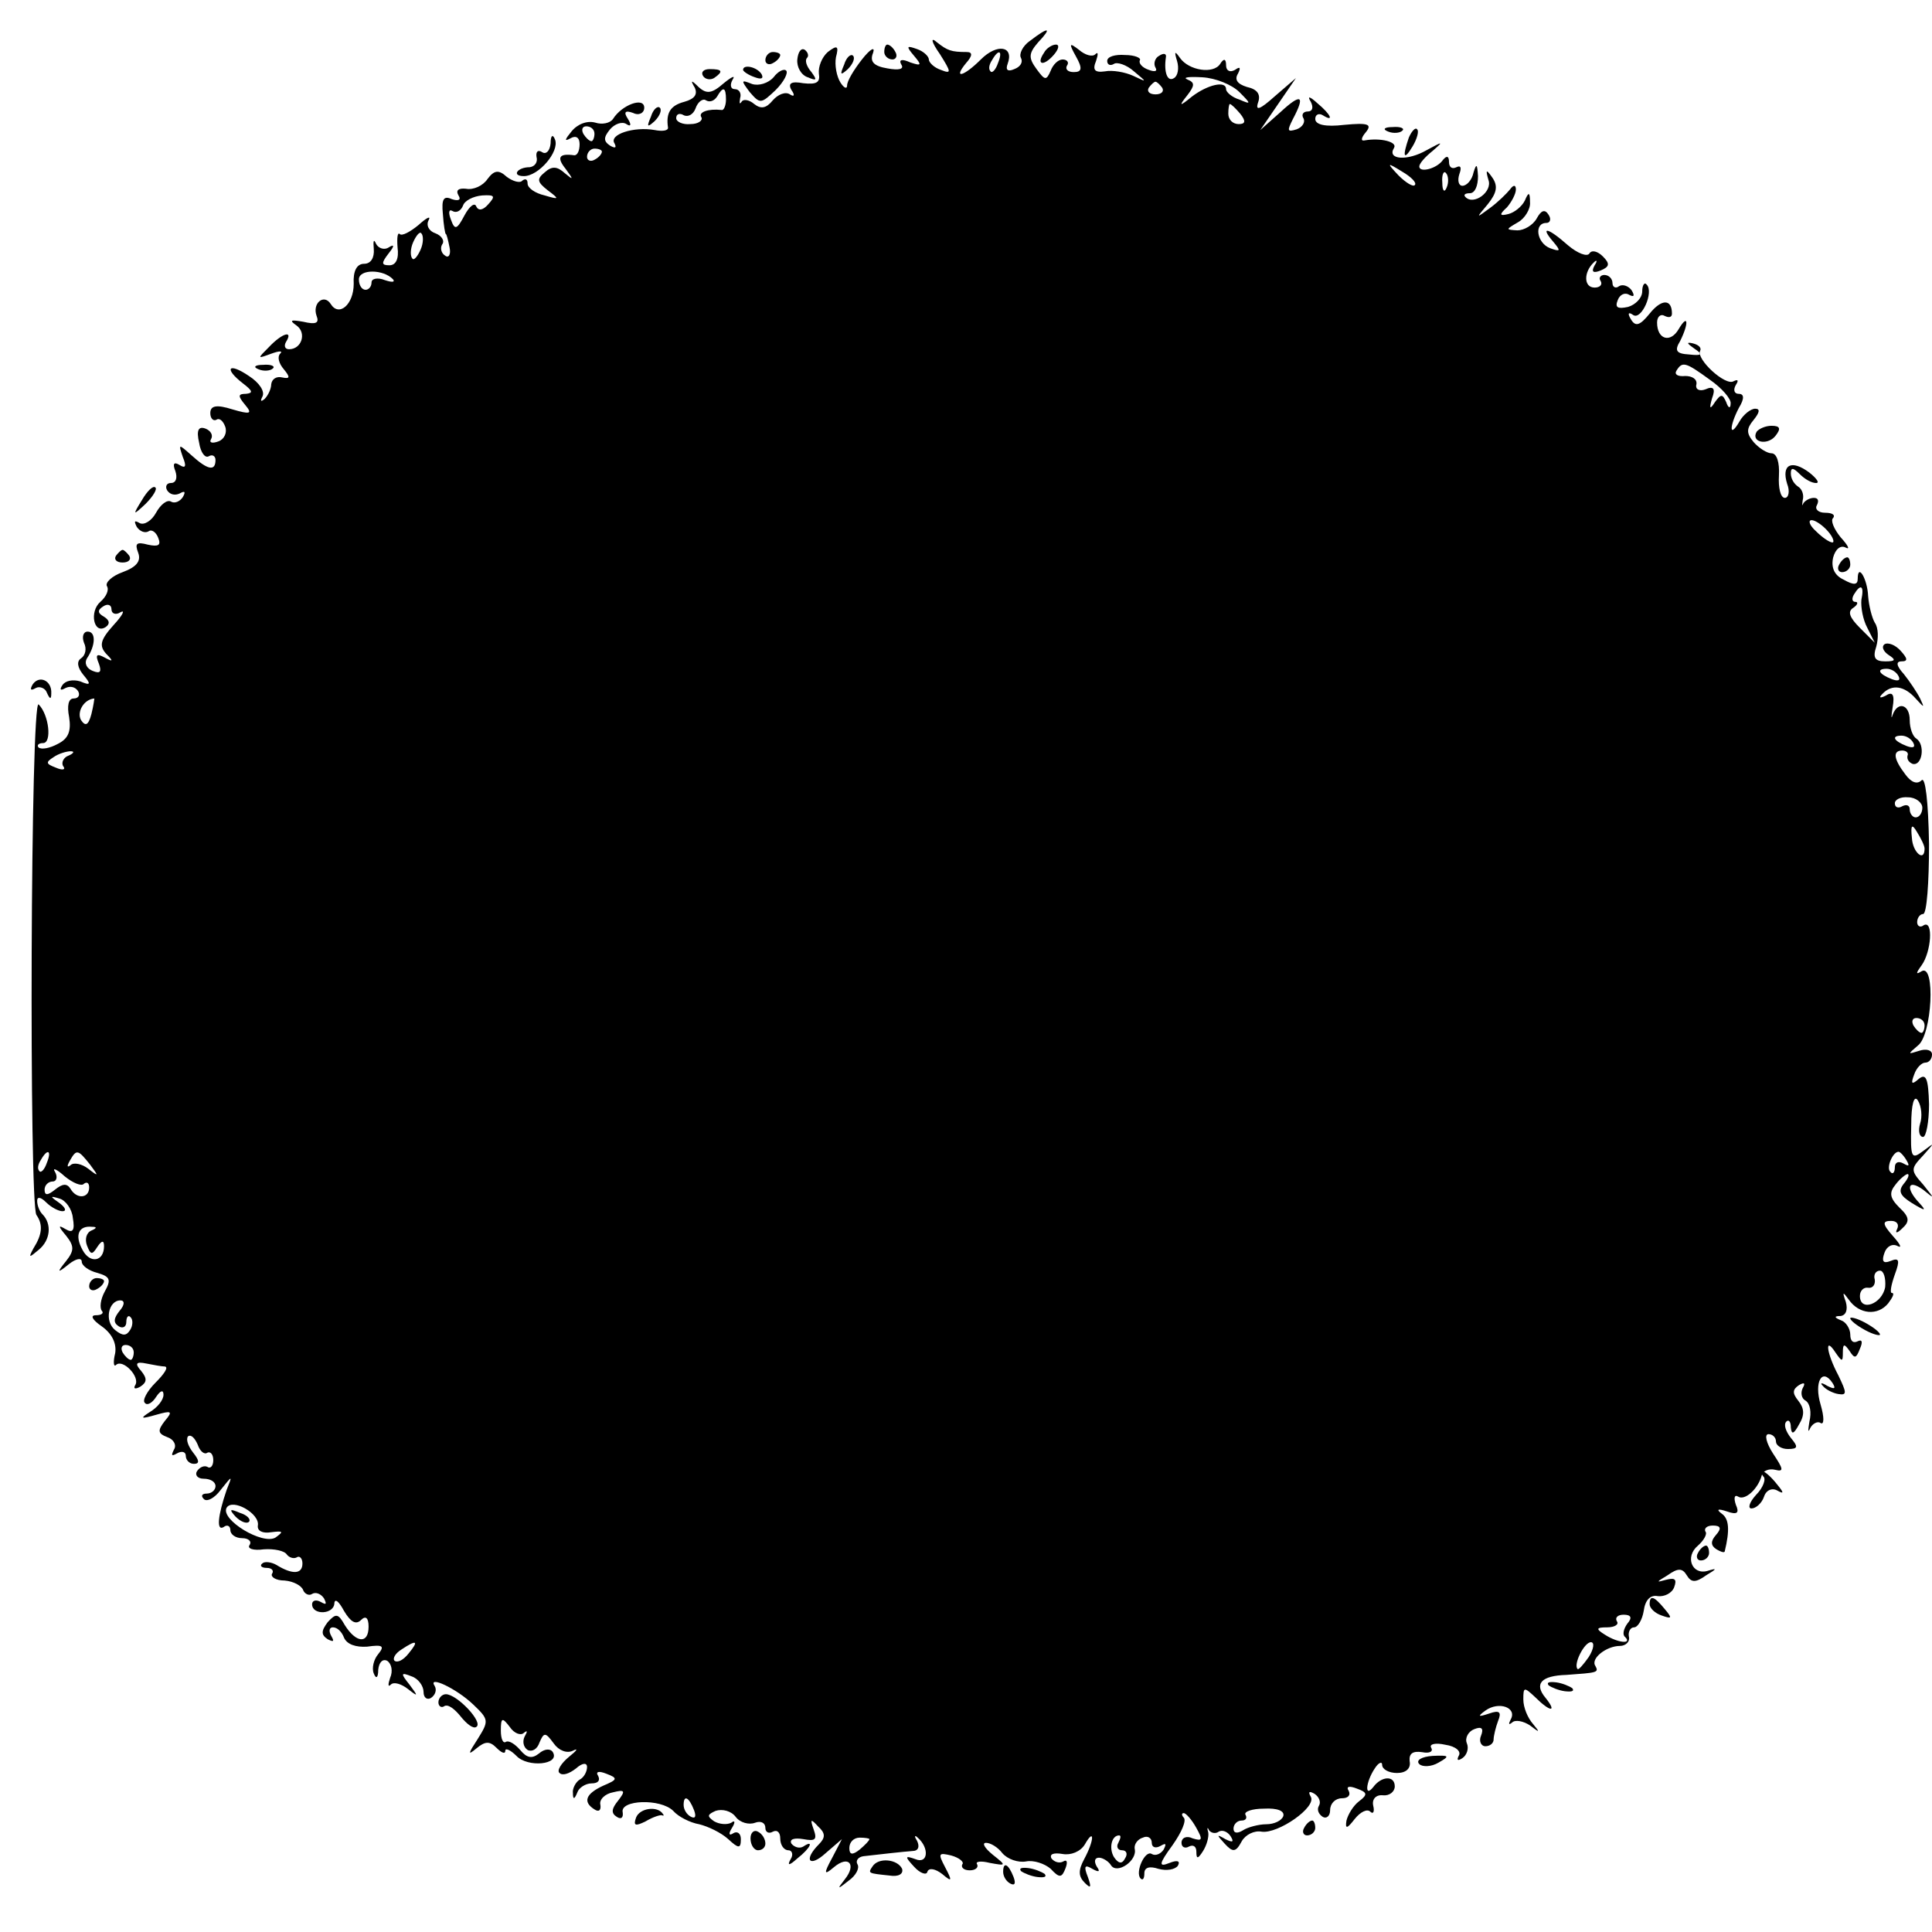 <?xml version="1.0" standalone="no"?>
<!DOCTYPE svg PUBLIC "-//W3C//DTD SVG 20010904//EN"
 "http://www.w3.org/TR/2001/REC-SVG-20010904/DTD/svg10.dtd">
<svg version="1.0" xmlns="http://www.w3.org/2000/svg"
 width="260pt" height="260pt" viewBox="0 0 260 260"
 preserveAspectRatio="xMidYMid meet">
<g transform="translate(0,260) scale(0.1,-0.1)"
fill="#000000" stroke="none">
<path d="M1386 2545 c-10 -7 -15 -18 -12 -23 3 -6 -1 -12 -9 -15 -9 -4 -12 -1
-9 7 9 24 -14 28 -36 6 -23 -23 -38 -27 -20 -5 9 10 9 15 1 15 -21 0 -26 2
-40 13 -9 8 -8 1 4 -16 15 -24 16 -27 1 -21 -9 3 -16 10 -16 14 0 4 -7 11 -16
14 -14 5 -15 4 -4 -9 11 -13 10 -14 -5 -9 -11 5 -16 4 -12 -3 4 -6 -3 -8 -19
-5 -18 3 -24 9 -19 21 3 9 -4 5 -15 -9 -11 -14 -20 -29 -20 -35 0 -5 -4 -4 -9
4 -5 8 -8 23 -6 34 4 15 2 17 -11 7 -8 -7 -13 -20 -12 -29 2 -12 -3 -15 -21
-13 -16 3 -21 0 -16 -9 5 -7 4 -10 -2 -6 -6 4 -16 0 -23 -8 -9 -11 -16 -12
-25 -5 -7 6 -15 7 -17 3 -3 -4 -3 -2 -2 5 2 6 -1 12 -7 12 -6 0 -7 6 -3 13 4
6 -1 4 -12 -5 -16 -14 -23 -15 -34 -5 -10 10 -11 9 -5 -1 4 -9 0 -15 -14 -19
-19 -5 -25 -15 -22 -35 0 -4 -8 -5 -18 -3 -28 5 -62 -6 -54 -18 3 -6 1 -7 -6
-3 -9 6 -9 11 0 22 6 7 16 11 22 7 6 -4 7 -1 2 7 -6 9 -4 12 7 8 8 -4 15 0 15
7 0 15 -30 4 -42 -15 -4 -6 -15 -8 -24 -5 -11 3 -24 -2 -32 -12 -9 -11 -10
-14 -1 -9 7 4 12 1 12 -8 0 -9 -3 -15 -7 -15 -21 3 -24 -3 -12 -18 11 -15 11
-16 -1 -6 -10 9 -17 10 -27 1 -11 -9 -10 -13 4 -24 16 -12 16 -13 -4 -7 -13 3
-23 10 -23 16 0 6 -3 7 -7 4 -3 -4 -13 -1 -21 5 -11 10 -17 9 -26 -3 -6 -9
-19 -15 -29 -13 -10 1 -14 -2 -10 -9 4 -6 0 -8 -9 -5 -11 5 -14 0 -12 -20 1
-15 3 -27 4 -27 1 0 3 -8 5 -18 2 -9 -1 -15 -6 -11 -5 3 -7 10 -4 15 4 5 -1
12 -9 15 -9 3 -13 11 -9 18 3 6 -3 3 -14 -7 -11 -9 -22 -15 -25 -12 -3 3 -4
-5 -3 -18 2 -15 -2 -24 -11 -24 -11 0 -11 3 -1 16 8 10 8 13 0 8 -6 -4 -14 -1
-17 5 -3 7 -4 4 -3 -7 1 -12 -4 -20 -13 -20 -10 0 -15 -10 -14 -27 0 -28 -20
-45 -31 -27 -9 14 -25 1 -19 -16 4 -10 -1 -12 -18 -8 -17 3 -19 2 -9 -5 14
-10 7 -32 -10 -32 -6 0 -7 5 -4 10 10 16 -5 12 -23 -7 -16 -16 -16 -16 3 -9
11 4 16 4 12 0 -4 -4 -2 -13 5 -21 9 -11 8 -13 -2 -11 -8 2 -14 -2 -15 -9 0
-6 -4 -15 -9 -20 -5 -4 -6 -3 -3 3 4 7 -4 19 -18 28 -28 19 -34 10 -8 -10 13
-10 14 -13 4 -14 -11 0 -11 -3 -1 -15 10 -12 7 -13 -17 -6 -22 7 -30 5 -30 -5
0 -7 4 -11 8 -9 4 3 9 -1 12 -9 3 -8 -1 -17 -9 -20 -8 -3 -13 -2 -10 3 3 5 0
11 -7 14 -10 4 -13 -2 -9 -19 2 -13 8 -21 13 -18 5 3 9 0 9 -5 0 -16 -11 -13
-32 6 -18 16 -18 16 -12 -2 5 -12 4 -16 -4 -11 -8 5 -10 2 -6 -8 3 -9 1 -16
-6 -16 -6 0 -8 -5 -5 -10 4 -6 11 -7 17 -4 7 4 8 2 4 -5 -4 -6 -11 -9 -16 -6
-5 3 -14 -4 -20 -15 -6 -11 -16 -17 -22 -14 -7 4 -8 3 -4 -5 4 -6 11 -9 16 -6
4 3 10 -1 13 -9 4 -10 0 -12 -14 -9 -15 4 -18 2 -13 -11 4 -11 -2 -19 -21 -26
-14 -5 -24 -14 -21 -19 3 -5 -1 -14 -9 -21 -15 -13 -9 -44 7 -34 6 4 6 9 -2
14 -9 5 -9 9 -1 14 6 4 11 2 11 -4 0 -6 6 -8 12 -4 7 4 3 -4 -9 -17 -18 -20
-20 -28 -10 -39 10 -10 9 -11 -2 -5 -11 6 -13 4 -8 -8 4 -11 2 -14 -8 -10 -8
3 -12 10 -8 17 12 18 12 36 1 36 -6 0 -8 -7 -5 -15 4 -8 2 -17 -4 -21 -6 -4
-5 -12 3 -22 11 -13 10 -15 -4 -9 -10 3 -20 1 -24 -5 -4 -6 -3 -8 4 -4 6 3 13
2 17 -4 3 -5 1 -10 -6 -10 -7 0 -9 -10 -6 -25 3 -19 -1 -29 -15 -36 -11 -6
-22 -8 -26 -5 -3 3 0 6 6 6 12 0 8 38 -6 52 -11 11 -13 -673 -3 -687 9 -13 8
-26 -4 -45 -7 -13 -6 -13 7 -2 16 13 18 35 5 48 -4 4 -7 12 -7 18 0 6 5 5 12
-2 7 -7 17 -12 22 -12 6 0 4 5 -4 11 -13 9 -13 10 0 6 8 -2 17 -14 18 -26 3
-17 0 -21 -10 -15 -10 6 -10 4 1 -9 11 -14 11 -20 0 -34 -13 -16 -12 -17 4 -4
9 7 17 9 17 3 0 -5 9 -12 21 -15 17 -5 19 -9 10 -25 -6 -11 -7 -22 -4 -26 3
-3 0 -6 -8 -6 -8 0 -5 -6 8 -15 14 -10 20 -23 18 -36 -3 -12 -2 -19 1 -16 9 9
33 -16 26 -27 -3 -5 0 -6 7 -2 9 6 9 11 1 21 -9 10 -7 13 7 10 10 -2 21 -4 25
-4 5 -1 -1 -10 -13 -22 -11 -11 -18 -24 -14 -27 3 -4 10 0 15 8 6 9 10 10 10
3 0 -7 -8 -17 -18 -23 -14 -9 -13 -10 8 -4 21 6 23 5 12 -8 -10 -13 -10 -17 3
-22 9 -3 13 -11 9 -17 -4 -8 -3 -9 4 -5 7 4 12 2 12 -3 0 -6 5 -11 11 -11 8 0
7 5 -1 15 -7 9 -10 18 -7 22 4 3 9 -2 13 -11 3 -9 9 -14 13 -11 4 2 8 -2 8
-10 0 -8 -4 -12 -8 -9 -4 2 -10 0 -14 -6 -3 -5 1 -10 9 -10 9 0 16 -4 16 -10
0 -5 -5 -10 -12 -10 -6 0 -8 -3 -4 -7 4 -5 15 1 23 12 16 20 16 20 8 0 -12
-35 -14 -56 -4 -50 5 4 9 1 9 -4 0 -6 7 -11 16 -11 8 0 13 -4 10 -9 -4 -5 5
-8 19 -6 14 1 28 -2 31 -7 3 -4 9 -6 13 -4 4 3 8 -1 8 -8 0 -15 -14 -15 -35
-2 -7 4 -16 5 -19 2 -4 -3 -1 -6 6 -6 7 0 10 -4 7 -8 -2 -4 5 -9 17 -9 12 -1
23 -7 25 -13 2 -5 8 -8 12 -5 5 3 12 0 16 -6 4 -8 3 -9 -4 -5 -7 4 -12 2 -12
-3 0 -15 30 -14 30 2 1 6 6 2 13 -11 9 -15 16 -19 23 -12 6 6 10 3 10 -9 0
-24 -17 -22 -32 2 -9 16 -12 16 -23 4 -9 -12 -9 -17 0 -23 8 -4 9 -3 5 4 -4 7
-3 12 2 12 6 0 12 -6 15 -14 4 -9 16 -13 31 -12 21 3 24 1 15 -10 -6 -7 -9
-19 -6 -26 3 -8 6 -6 6 5 1 10 6 15 12 12 6 -4 8 -14 4 -23 -3 -9 -3 -13 1 -9
4 4 14 1 23 -6 14 -11 14 -10 2 6 -12 15 -12 17 3 11 9 -3 16 -13 16 -21 0 -8
5 -11 10 -8 6 4 8 11 5 16 -10 15 29 -3 52 -25 21 -20 21 -22 6 -46 -13 -20
-14 -23 -2 -13 12 10 18 10 27 1 7 -7 12 -9 12 -4 0 4 7 1 15 -7 15 -16 59
-12 49 5 -3 5 -11 5 -19 -2 -9 -7 -16 -6 -25 5 -7 8 -15 13 -19 11 -4 -3 -7 4
-7 15 0 18 2 18 12 5 6 -9 15 -12 19 -8 5 4 5 2 1 -5 -3 -6 -2 -14 4 -18 6 -3
13 1 16 10 6 14 8 14 19 -1 7 -10 18 -14 26 -10 8 4 5 0 -5 -8 -11 -9 -17 -19
-13 -22 4 -4 13 -1 22 6 9 8 15 8 15 2 0 -6 -4 -14 -10 -17 -5 -3 -10 -12 -9
-18 0 -9 2 -9 6 1 2 6 11 12 19 12 9 0 12 4 9 10 -4 6 1 7 11 3 16 -6 15 -8
-4 -16 -24 -11 -28 -22 -12 -32 6 -4 9 -1 8 6 -2 7 6 15 17 17 16 4 17 2 7
-11 -9 -11 -10 -17 -2 -22 6 -4 9 -1 8 6 -4 17 51 19 68 2 7 -8 23 -16 35 -18
12 -3 29 -11 39 -20 14 -13 17 -13 17 0 0 8 -5 11 -10 8 -6 -4 -7 -1 -2 7 5 8
4 11 -1 7 -6 -3 -16 -2 -23 2 -10 7 -9 9 2 14 9 3 21 0 27 -8 6 -8 18 -11 26
-8 8 3 14 0 14 -7 0 -6 5 -8 10 -5 6 3 10 -1 10 -9 0 -9 5 -16 11 -16 5 0 7
-6 3 -12 -5 -9 -2 -9 9 1 18 14 23 26 8 16 -5 -3 -12 -1 -16 4 -3 6 4 8 16 6
16 -3 19 -1 14 13 -5 14 -4 15 6 4 10 -9 10 -15 1 -24 -21 -21 -13 -32 9 -12
l22 19 -13 -25 c-12 -22 -11 -24 2 -13 20 17 31 4 15 -16 -11 -14 -10 -14 5
-2 10 7 15 17 12 22 -3 5 1 10 8 11 26 3 53 6 66 7 8 0 10 6 6 14 -4 6 -3 8 1
4 16 -14 14 -36 -3 -29 -14 5 -15 4 -2 -10 8 -9 17 -12 18 -7 2 6 11 4 20 -3
13 -11 14 -10 4 9 -10 19 -9 20 8 16 11 -3 18 -9 15 -12 -2 -4 2 -8 10 -8 8 0
12 4 10 8 -3 4 5 5 17 2 22 -4 23 -4 4 11 -11 9 -15 16 -9 16 6 0 16 -6 22
-14 7 -8 21 -13 32 -11 10 2 25 -3 33 -10 12 -13 15 -12 20 1 3 8 2 12 -3 9
-5 -3 -12 -1 -16 4 -3 6 3 8 15 6 11 -2 24 3 30 13 13 23 13 6 -1 -20 -8 -15
-8 -23 1 -32 8 -8 9 -6 4 8 -6 15 -4 17 6 11 9 -5 11 -4 6 3 -4 7 -3 12 3 12
5 0 13 -5 16 -10 8 -13 36 6 32 22 -1 6 4 13 11 15 6 3 12 0 12 -7 0 -6 5 -8
12 -4 7 4 8 3 4 -5 -4 -6 -11 -9 -16 -6 -9 6 -23 -25 -15 -33 3 -3 5 0 5 7 0
8 7 10 19 6 11 -3 22 -1 26 4 4 7 -1 8 -11 4 -15 -6 -15 -2 4 24 12 17 19 33
15 37 -3 3 -3 6 0 6 3 0 11 -9 17 -20 9 -16 8 -18 -5 -14 -8 4 -15 1 -15 -6 0
-6 5 -8 10 -5 6 3 10 0 10 -7 0 -10 2 -10 9 1 5 8 8 19 7 25 -2 6 -1 8 1 3 3
-4 9 -5 13 -2 5 3 12 0 16 -6 5 -8 3 -9 -7 -4 -12 7 -12 6 -1 -6 11 -12 15
-12 23 3 5 9 17 15 27 13 22 -3 74 33 66 47 -4 7 -2 8 5 4 6 -4 9 -11 6 -16
-3 -5 -1 -11 5 -15 5 -3 10 1 10 9 0 9 7 16 16 16 8 0 12 4 9 10 -4 6 1 7 11
3 14 -5 15 -8 3 -17 -8 -6 -15 -18 -17 -26 -2 -12 1 -11 11 2 8 10 17 14 21
10 4 -4 6 0 4 8 -2 9 4 15 13 14 9 -1 16 5 16 12 0 15 -18 14 -29 -1 -12 -15
-10 7 2 25 5 8 10 10 10 5 0 -6 9 -11 20 -11 12 0 19 6 17 16 -1 10 4 14 17
12 10 -2 15 1 12 6 -3 5 6 7 19 4 14 -2 22 -9 18 -15 -3 -6 -1 -7 5 -3 6 4 9
13 6 20 -3 7 2 16 10 19 10 4 13 1 9 -9 -3 -7 0 -14 6 -14 6 0 11 4 11 9 0 5
3 17 6 25 5 12 2 15 -12 10 -15 -5 -16 -4 -5 4 18 13 43 4 34 -12 -3 -6 -3 -8
2 -4 4 4 15 2 24 -4 13 -10 14 -10 4 2 -7 8 -13 22 -13 33 0 17 1 17 16 3 20
-20 30 -21 14 -1 -16 19 -6 30 28 31 41 3 44 3 39 12 -7 10 15 27 33 27 8 0
14 6 12 13 -1 6 2 12 7 12 5 0 11 10 13 22 2 15 9 22 19 20 9 -1 19 4 22 12 4
11 1 13 -11 10 -14 -4 -13 -3 2 6 14 10 20 10 26 0 6 -10 12 -10 26 0 15 9 15
10 2 6 -21 -6 -31 19 -13 34 8 7 13 16 10 19 -2 4 2 8 10 8 11 0 12 -4 4 -13
-7 -8 -7 -14 1 -19 5 -3 10 -5 11 -3 7 29 6 44 -4 51 -8 6 -5 7 7 3 14 -5 17
-2 12 9 -3 9 -2 14 3 11 9 -6 27 10 32 29 2 6 10 9 18 7 12 -3 11 1 -3 22 -9
14 -12 26 -6 26 5 0 10 -4 10 -10 0 -5 7 -10 16 -10 14 0 14 3 4 15 -7 9 -10
18 -6 22 3 3 6 0 6 -8 1 -10 4 -9 11 4 8 13 7 22 -1 32 -8 10 -8 15 1 21 7 4
9 3 5 -4 -3 -6 -2 -14 4 -17 6 -4 8 -16 5 -28 -2 -12 -2 -16 1 -9 3 6 10 10
14 7 5 -3 5 8 0 25 -9 30 2 50 16 29 5 -8 3 -9 -7 -4 -8 5 -10 4 -6 0 4 -5 14
-10 21 -11 12 -2 11 2 0 25 -16 30 -19 54 -4 31 9 -13 10 -13 10 0 0 12 2 12
9 2 7 -11 9 -10 14 3 4 9 3 13 -3 10 -6 -3 -10 0 -10 9 0 8 -6 17 -12 19 -10
4 -10 6 -1 6 7 1 10 8 7 19 -5 14 -4 14 4 3 14 -20 39 -22 53 -5 6 8 9 14 5
14 -3 0 -1 11 4 25 7 19 6 23 -6 18 -10 -4 -12 0 -8 11 3 9 11 13 18 9 6 -3 3
3 -7 14 -14 16 -14 20 -2 20 8 0 11 -5 8 -11 -3 -6 0 -6 7 1 10 9 10 15 -4 28
-13 13 -14 20 -5 31 6 8 14 14 16 14 3 0 1 -6 -5 -13 -8 -10 -5 -16 11 -26 18
-11 20 -11 10 0 -19 20 -16 33 5 18 16 -13 16 -13 0 7 -17 19 -17 21 0 39 16
18 16 18 0 6 -16 -12 -17 -9 -16 34 0 30 4 42 9 34 5 -8 6 -22 3 -31 -3 -10
-1 -18 4 -18 4 0 8 20 8 44 -1 35 -4 42 -14 34 -9 -8 -11 -7 -6 6 3 9 10 16
15 16 5 0 9 5 9 11 0 6 -8 8 -17 5 -16 -5 -16 -5 -2 7 19 14 24 111 5 100 -8
-5 -8 -3 0 8 13 18 16 61 3 54 -5 -4 -9 -1 -9 4 0 6 4 11 8 11 5 0 8 43 8 94
-1 58 -5 91 -10 86 -6 -6 -14 -3 -22 8 -16 21 -17 32 -4 32 5 0 9 -3 7 -7 -1
-5 2 -9 7 -11 13 -3 17 26 5 34 -5 3 -9 14 -9 25 0 21 -16 26 -23 7 -2 -7 -2
-2 0 10 3 17 0 22 -9 16 -8 -4 -10 -3 -5 2 13 14 30 11 45 -6 12 -13 12 -13 6
0 -4 8 -14 23 -22 33 -10 11 -11 17 -3 17 9 0 8 4 -1 14 -7 8 -17 12 -22 9 -4
-3 -2 -9 5 -14 11 -7 10 -9 -4 -9 -14 0 -17 5 -12 20 3 11 3 25 -2 32 -4 7 -8
23 -9 36 -1 23 -14 45 -14 23 0 -8 -5 -9 -19 -1 -13 6 -17 17 -14 30 3 11 10
17 17 13 6 -3 3 3 -7 14 -9 11 -14 23 -10 26 3 4 -1 7 -11 7 -9 0 -14 5 -11
10 3 6 2 10 -4 10 -5 0 -11 -3 -14 -7 -2 -5 -2 -3 -1 4 2 7 -1 15 -6 18 -6 4
-10 11 -10 18 0 8 3 8 12 -1 7 -7 16 -12 22 -12 5 0 1 6 -9 14 -24 18 -38 11
-30 -15 4 -10 2 -19 -3 -19 -6 0 -9 14 -8 30 1 18 -3 30 -10 30 -6 0 -17 7
-24 15 -10 12 -10 18 0 30 8 10 9 15 2 15 -6 0 -16 -8 -21 -17 -14 -24 -14 -7
-1 18 8 13 7 19 0 19 -6 0 -8 5 -4 12 4 6 3 8 -3 5 -11 -7 -51 30 -45 41 2 4
-2 8 -10 10 -9 2 -8 0 2 -7 12 -8 11 -10 -7 -8 -17 1 -20 5 -12 18 12 24 11
38 -2 16 -11 -19 -29 -14 -29 9 0 8 5 12 10 9 6 -3 10 -2 10 3 0 20 -14 20
-30 0 -13 -16 -19 -18 -25 -8 -5 8 -4 11 3 6 11 -7 28 31 18 41 -3 4 -6 -1 -6
-9 0 -9 -9 -18 -19 -21 -14 -3 -18 -1 -14 9 3 8 10 11 16 7 6 -3 7 -1 3 6 -4
6 -12 9 -17 6 -5 -4 -9 -1 -9 4 0 6 -5 11 -11 11 -5 0 -8 -4 -5 -8 3 -5 -1 -9
-8 -9 -15 0 -15 21 -1 34 4 4 5 2 1 -4 -5 -9 -2 -11 8 -7 12 5 13 9 3 19 -7 7
-15 9 -18 4 -3 -5 -16 0 -29 11 -27 24 -38 26 -20 5 11 -13 10 -14 -4 -9 -18
7 -22 34 -5 34 5 0 7 5 3 11 -5 8 -10 6 -16 -5 -5 -9 -17 -16 -26 -16 -16 1
-16 1 1 11 9 5 17 18 16 27 0 14 -2 14 -7 2 -4 -8 -14 -16 -22 -18 -12 -3 -13
-1 -2 9 6 7 12 18 12 24 0 6 -3 7 -8 0 -4 -5 -16 -17 -27 -25 -19 -14 -19 -14
-3 5 12 15 14 24 7 35 -9 13 -10 12 -6 -2 6 -16 -20 -35 -31 -23 -3 3 0 5 6 5
7 0 11 10 11 23 -1 16 -2 18 -6 5 -2 -10 -9 -18 -15 -18 -5 0 -7 7 -4 16 3 8
2 12 -4 9 -6 -3 -10 0 -10 7 0 8 -3 9 -8 3 -8 -12 -32 -18 -32 -9 0 4 8 13 18
21 15 13 14 13 -8 1 -26 -15 -54 -13 -44 3 5 8 -18 14 -40 10 -5 -1 -4 4 2 11
9 11 3 13 -29 10 -25 -3 -39 0 -39 8 0 6 5 8 10 5 16 -10 11 1 -7 16 -11 10
-14 10 -9 2 4 -8 2 -13 -4 -13 -6 0 -9 -4 -6 -9 3 -5 -1 -12 -9 -15 -13 -4
-13 -2 -5 14 17 32 11 35 -17 9 l-27 -24 24 35 24 35 -29 -25 c-19 -17 -26
-20 -22 -8 4 11 -1 18 -15 21 -13 4 -17 10 -12 18 4 8 3 10 -4 5 -7 -4 -12 -1
-12 6 0 9 -3 10 -8 2 -9 -14 -42 -9 -54 8 -7 10 -8 9 -4 -4 3 -10 1 -20 -4
-23 -9 -6 -14 8 -11 28 1 5 -3 6 -9 2 -6 -3 -8 -11 -5 -16 3 -5 -1 -6 -9 -3
-9 3 -14 9 -12 13 2 3 -7 7 -20 7 -13 1 -24 -2 -24 -8 0 -5 4 -7 9 -4 4 3 17
-1 27 -10 18 -15 18 -15 -1 -6 -11 5 -28 8 -38 6 -14 -2 -17 2 -12 14 3 9 3
13 -1 9 -4 -4 -14 -1 -22 6 -13 10 -14 9 -4 -9 9 -16 8 -21 -3 -21 -8 0 -12 4
-9 9 3 4 0 8 -6 8 -6 0 -13 -7 -16 -15 -6 -14 -8 -13 -19 2 -11 15 -11 21 2
36 19 20 15 22 -11 2z m-43 -30 c-3 -9 -8 -14 -10 -11 -3 3 -2 9 2 15 9 16 15
13 8 -4z m325 -39 c16 -16 16 -17 0 -10 -10 3 -18 10 -18 14 0 12 -25 6 -46
-10 -17 -14 -18 -13 -6 2 10 13 10 17 0 21 -7 3 2 4 20 3 18 -1 40 -10 50 -20z
m-104 6 c3 -5 -1 -9 -9 -9 -8 0 -12 4 -9 9 3 4 7 8 9 8 2 0 6 -4 9 -8z m-587
-16 c0 -8 -3 -15 -6 -14 -18 2 -32 -3 -27 -10 2 -4 -4 -9 -15 -9 -10 -1 -19 3
-19 8 0 6 5 7 10 4 6 -3 13 1 16 9 3 9 10 14 14 11 5 -3 11 -1 15 5 8 14 12
13 12 -4z m692 -19 c8 -10 7 -14 -2 -14 -8 0 -14 6 -14 14 0 7 1 13 2 13 2 0
8 -6 14 -13z m-869 -27 c0 -5 -2 -10 -4 -10 -3 0 -8 5 -11 10 -3 6 -1 10 4 10
6 0 11 -4 11 -10z m10 -24 c0 -3 -4 -8 -10 -11 -5 -3 -10 -1 -10 4 0 6 5 11
10 11 6 0 10 -2 10 -4z m1094 -45 c-2 -3 -12 3 -22 13 -16 17 -16 18 5 5 12
-7 20 -15 17 -18z m43 -3 c-3 -8 -6 -5 -6 6 -1 11 2 17 5 13 3 -3 4 -12 1 -19z
m-1290 -23 c-7 -8 -13 -9 -16 -3 -2 6 -9 1 -16 -12 -10 -19 -13 -20 -18 -6 -4
10 -3 15 2 12 5 -3 11 0 14 7 2 7 14 13 26 14 17 1 18 -1 8 -12z m-91 -61 c-4
-9 -9 -15 -11 -12 -3 3 -3 13 1 22 4 9 9 15 11 12 3 -3 3 -13 -1 -22z m-37
-40 c3 -4 -2 -4 -11 -1 -10 4 -18 2 -18 -3 0 -6 -4 -10 -8 -10 -5 0 -9 6 -9
14 0 14 33 14 46 0z m1772 -135 c16 -11 29 -26 28 -32 0 -7 -3 -7 -6 2 -5 11
-7 11 -15 0 -7 -11 -8 -9 -4 5 5 13 2 17 -9 12 -8 -3 -14 0 -12 7 1 7 -6 11
-15 11 -10 -1 -15 2 -12 7 8 13 12 12 45 -12z m159 -204 c7 -8 9 -15 6 -15 -4
0 -14 7 -22 15 -9 8 -11 15 -6 15 5 0 15 -7 22 -15z m45 -92 c-1 -10 2 -27 8
-38 l10 -20 -20 20 c-14 14 -17 22 -9 27 6 4 7 8 3 8 -5 0 -5 5 -2 10 9 15 14
12 10 -7z m50 -103 c3 -6 -1 -7 -9 -4 -18 7 -21 14 -7 14 6 0 13 -4 16 -10z
m-2432 -51 c-4 -15 -8 -17 -14 -8 -6 11 4 28 18 29 0 0 -1 -9 -4 -21z m2452
-39 c3 -6 -1 -7 -9 -4 -18 7 -21 14 -7 14 6 0 13 -4 16 -10z m-2483 -17 c-6
-2 -10 -9 -7 -14 4 -5 -1 -6 -10 -2 -13 5 -14 7 -3 14 7 5 18 8 23 8 6 0 4 -3
-3 -6z m2495 -70 c0 -7 -4 -13 -9 -13 -4 0 -8 5 -8 11 0 5 -4 7 -10 4 -5 -3
-10 -2 -10 4 0 5 8 9 18 8 10 0 19 -7 19 -14z m3 -55 c0 -19 -16 -5 -17 14 -2
18 0 20 7 8 5 -8 10 -18 10 -22z m0 -238 c0 -5 -2 -10 -4 -10 -3 0 -8 5 -11
10 -3 6 -1 10 4 10 6 0 11 -4 11 -10z m-2527 -185 c-3 -9 -8 -14 -10 -11 -3 3
-2 9 2 15 9 16 15 13 8 -4z m58 -2 c12 -16 12 -17 -2 -6 -9 7 -20 9 -24 5 -5
-4 -5 -1 -1 6 9 16 11 15 27 -5z m2445 5 c4 -7 3 -8 -4 -4 -7 4 -12 2 -12 -5
0 -7 -3 -10 -6 -6 -6 5 3 27 11 27 2 0 7 -5 11 -12z m-2453 -31 c4 3 7 1 7 -5
0 -15 -17 -16 -25 -2 -5 8 -11 7 -21 -1 -10 -8 -14 -8 -14 0 0 6 5 11 11 11 5
0 7 6 3 13 -4 6 2 4 13 -6 11 -9 23 -14 26 -10z m10 -63 c-7 -3 -9 -12 -6 -20
5 -13 7 -13 14 -2 6 9 9 9 9 1 0 -21 -19 -24 -29 -5 -11 20 -5 33 13 31 7 0 6
-2 -1 -5z m2414 -76 c-4 -23 -34 -34 -34 -12 0 7 5 12 11 11 6 -1 10 4 9 11
-2 6 1 12 7 12 5 0 8 -10 7 -22z m-2376 -32 c-8 -10 -9 -16 -1 -21 5 -3 10 -1
10 6 0 7 3 10 6 6 3 -3 3 -11 -1 -17 -5 -8 -10 -8 -20 0 -15 12 -9 40 7 40 6
0 6 -6 -1 -14z m19 -56 c0 -5 -2 -10 -4 -10 -3 0 -8 5 -11 10 -3 6 -1 10 4 10
6 0 11 -4 11 -10z m167 -233 c-1 -7 6 -11 18 -9 16 2 17 1 6 -7 -17 -11 -75
24 -66 40 8 13 45 -8 42 -24z m1843 -132 c-5 -7 -7 -15 -3 -18 10 -10 -10 -8
-27 3 -13 8 -12 10 3 10 10 0 16 4 13 8 -3 5 1 9 9 9 10 0 12 -4 5 -12z
m-1640 -40 c-7 -9 -15 -13 -19 -10 -3 3 1 10 9 15 21 14 24 12 10 -5z m1588
-5 c-7 -10 -14 -18 -15 -16 -6 6 9 36 18 36 5 0 4 -9 -3 -20z m-1204 -206 c3
-8 2 -12 -4 -9 -6 3 -10 10 -10 16 0 14 7 11 14 -7z m793 -8 c-2 -6 -12 -11
-23 -11 -10 0 -25 -4 -31 -8 -8 -5 -13 -4 -13 2 0 6 5 11 11 11 5 0 8 3 5 8
-2 4 9 8 25 8 18 1 28 -3 26 -10z m-557 -31 c0 -2 -6 -8 -13 -14 -10 -8 -14
-7 -14 2 0 8 6 14 14 14 7 0 13 -1 13 -2z m335 -5 c-3 -5 -1 -10 5 -10 6 0 8
-5 4 -11 -4 -8 -9 -7 -15 2 -7 12 -3 29 7 29 3 0 2 -4 -1 -10z"/>
<path d="M317 559 c7 -7 15 -10 18 -7 3 3 -2 9 -12 12 -14 6 -15 5 -6 -5z"/>
<path d="M1073 2520 c-1 -10 5 -21 14 -24 12 -5 13 -4 5 7 -7 8 -9 16 -6 19 3
3 1 8 -3 11 -5 3 -9 -3 -10 -13z"/>
<path d="M1190 2530 c0 -5 5 -10 11 -10 5 0 7 5 4 10 -3 6 -8 10 -11 10 -2 0
-4 -4 -4 -10z"/>
<path d="M1405 2529 c-11 -16 -1 -19 13 -3 7 8 8 14 3 14 -5 0 -13 -5 -16 -11z"/>
<path d="M1030 2519 c0 -5 5 -7 10 -4 6 3 10 8 10 11 0 2 -4 4 -10 4 -5 0 -10
-5 -10 -11z"/>
<path d="M1136 2513 c-6 -14 -5 -15 5 -6 7 7 10 15 7 18 -3 3 -9 -2 -12 -12z"/>
<path d="M946 2498 c3 -5 10 -6 15 -3 13 9 11 12 -6 12 -8 0 -12 -4 -9 -9z"/>
<path d="M1000 2506 c0 -2 7 -7 16 -10 8 -3 12 -2 9 4 -6 10 -25 14 -25 6z"/>
<path d="M1041 2496 c-7 -8 -20 -12 -29 -9 -15 6 -15 5 -3 -11 14 -16 15 -16
35 3 11 11 17 23 14 26 -3 3 -11 -1 -17 -9z"/>
<path d="M876 2443 c-6 -14 -5 -15 5 -6 7 7 10 15 7 18 -3 3 -9 -2 -12 -12z"/>
<path d="M1868 2423 c7 -3 16 -2 19 1 4 3 -2 6 -13 5 -11 0 -14 -3 -6 -6z"/>
<path d="M1896 2415 c-9 -26 -7 -32 5 -12 6 10 9 21 6 23 -2 3 -7 -2 -11 -11z"/>
<path d="M741 2407 c-1 -10 -6 -15 -11 -12 -6 4 -9 1 -8 -6 2 -7 -2 -13 -9
-14 -17 0 -25 -12 -8 -12 20 0 48 33 42 49 -3 8 -6 6 -6 -5z"/>
<path d="M348 2103 c7 -3 16 -2 19 1 4 3 -2 6 -13 5 -11 0 -14 -3 -6 -6z"/>
<path d="M2364 2019 c-8 -14 14 -19 25 -6 8 10 7 14 -5 14 -8 0 -17 -4 -20 -8z"/>
<path d="M191 1927 c-13 -21 -12 -21 5 -5 10 10 16 20 13 22 -3 3 -11 -5 -18
-17z"/>
<path d="M156 1852 c-3 -5 1 -9 9 -9 8 0 12 4 9 9 -3 4 -7 8 -9 8 -2 0 -6 -4
-9 -8z"/>
<path d="M2475 1840 c-3 -5 -1 -10 4 -10 6 0 11 5 11 10 0 6 -2 10 -4 10 -3 0
-8 -4 -11 -10z"/>
<path d="M44 1679 c-4 -7 -3 -9 4 -5 5 3 13 0 15 -6 4 -9 6 -10 6 -1 1 17 -16
25 -25 12z"/>
<path d="M120 869 c0 -5 5 -7 10 -4 6 3 10 8 10 11 0 2 -4 4 -10 4 -5 0 -10
-5 -10 -11z"/>
<path d="M2490 826 c0 -3 9 -10 20 -16 11 -6 20 -8 20 -6 0 3 -9 10 -20 16
-11 6 -20 8 -20 6z"/>
<path d="M2373 613 c4 -3 0 -15 -10 -25 -9 -10 -11 -18 -6 -18 6 0 14 7 17 16
3 9 11 12 18 8 9 -5 9 -3 -1 9 -7 9 -16 17 -19 17 -3 0 -2 -3 1 -7z"/>
<path d="M2285 510 c-3 -5 -1 -10 4 -10 6 0 11 5 11 10 0 6 -2 10 -4 10 -3 0
-8 -4 -11 -10z"/>
<path d="M2220 441 c0 -5 7 -12 16 -15 14 -5 15 -4 4 9 -14 17 -20 19 -20 6z"/>
<path d="M2084 332 c4 -3 14 -7 22 -8 9 -1 13 0 10 4 -4 3 -14 7 -22 8 -9 1
-13 0 -10 -4z"/>
<path d="M590 309 c0 -5 4 -8 8 -5 5 3 14 -4 22 -14 8 -10 17 -17 21 -14 10 6
-26 44 -41 44 -5 0 -10 -5 -10 -11z"/>
<path d="M1910 226 c4 -4 16 -4 26 2 16 9 14 10 -8 9 -15 -1 -23 -6 -18 -11z"/>
<path d="M856 154 c-4 -11 -1 -12 13 -5 10 6 20 9 22 8 2 -1 3 0 1 2 -7 11
-31 8 -36 -5z"/>
<path d="M1755 140 c-3 -5 -1 -10 4 -10 6 0 11 5 11 10 0 6 -2 10 -4 10 -3 0
-8 -4 -11 -10z"/>
<path d="M1010 126 c0 -9 5 -16 10 -16 6 0 10 4 10 9 0 6 -4 13 -10 16 -5 3
-10 -1 -10 -9z"/>
<path d="M1174 88 c-6 -9 -6 -9 23 -12 12 -2 19 2 17 9 -6 13 -32 16 -40 3z"/>
<path d="M1350 81 c0 -6 4 -13 10 -16 6 -3 7 1 4 9 -7 18 -14 21 -14 7z"/>
<path d="M1374 82 c4 -3 14 -7 22 -8 9 -1 13 0 10 4 -4 3 -14 7 -22 8 -9 1
-13 0 -10 -4z"/>
</g>
</svg>
